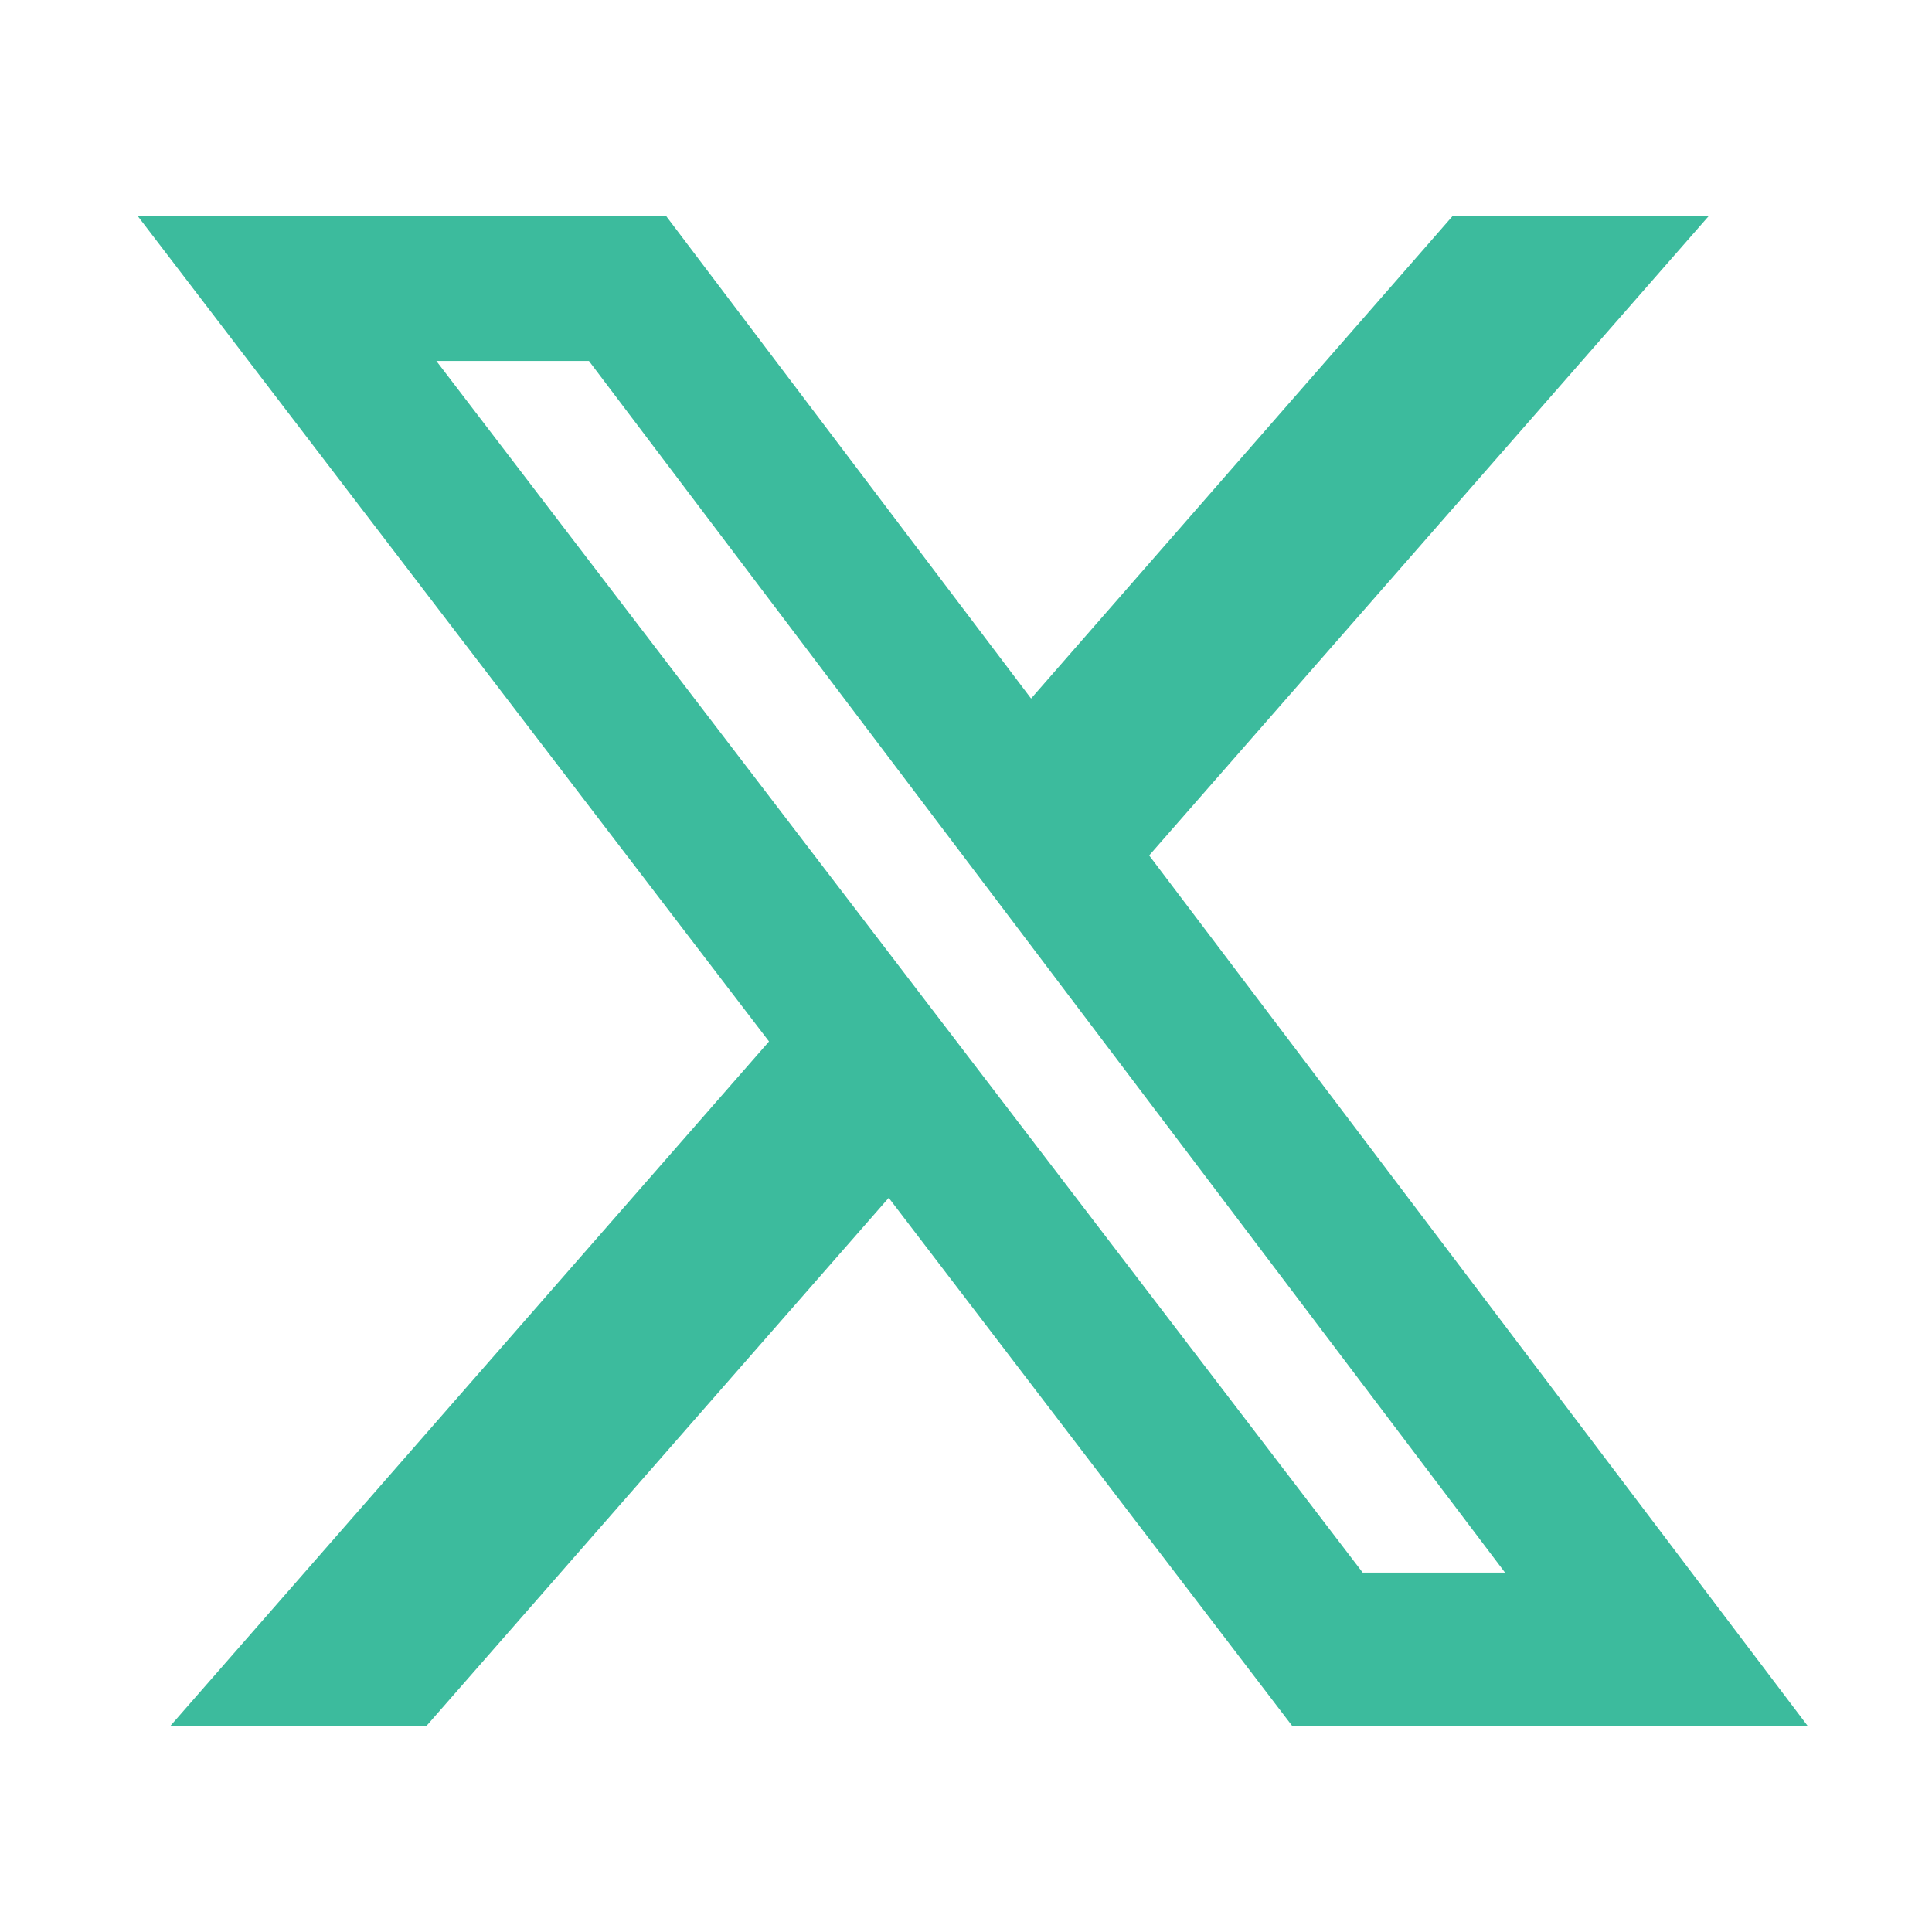 <svg width="153" height="153" viewBox="0 0 153 153" fill="none" xmlns="http://www.w3.org/2000/svg">
<g id="Icon_Invite_Friends">
<path id="Subtract" fill-rule="evenodd" clip-rule="evenodd" d="M91.005 67.744L135.327 17.1H115.044L81.653 55.318L52.746 17.1H10.9L60.901 82.476L13.505 136.664H33.787L70.381 94.859L102.32 136.664H143.141L91.005 67.744ZM46.64 28.586L119.186 124.537H119.144H107.914L34.556 28.586H46.64Z" fill="#3CBB9D"/>
</g>
</svg>
